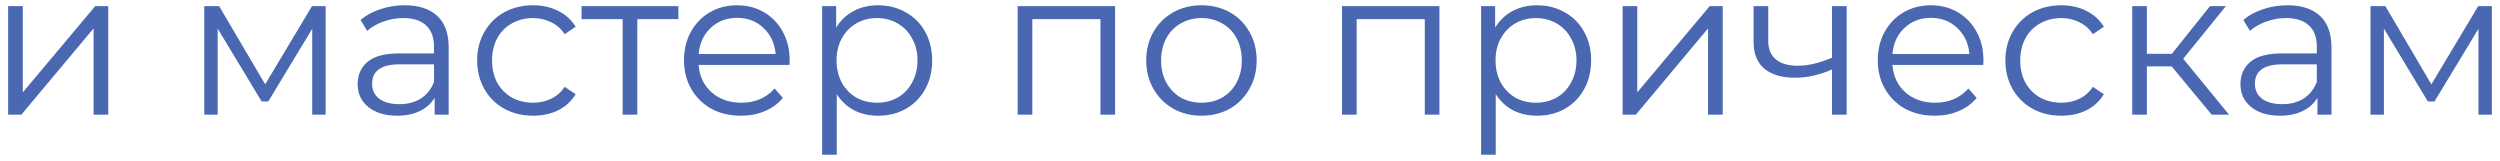 <?xml version="1.0" encoding="UTF-8"?> <svg xmlns="http://www.w3.org/2000/svg" width="218" height="14" viewBox="0 0 218 14" fill="none"> <path d="M0.709 0.532H1.987V8.056L8.305 0.532H9.439V10H8.161V2.476L1.861 10H0.709V0.532ZM28.396 0.532V10H27.226V2.512L23.392 8.848H22.816L18.982 2.494V10H17.812V0.532H19.108L23.122 7.354L27.208 0.532H28.396ZM35.291 0.46C36.527 0.46 37.475 0.772 38.135 1.396C38.795 2.008 39.125 2.92 39.125 4.132V10H37.901V8.524C37.613 9.016 37.187 9.4 36.623 9.676C36.071 9.952 35.411 10.09 34.643 10.09C33.587 10.09 32.747 9.838 32.123 9.334C31.499 8.83 31.187 8.164 31.187 7.336C31.187 6.532 31.475 5.884 32.051 5.392C32.639 4.9 33.569 4.654 34.841 4.654H37.847V4.078C37.847 3.262 37.619 2.644 37.163 2.224C36.707 1.792 36.041 1.576 35.165 1.576C34.565 1.576 33.989 1.678 33.437 1.882C32.885 2.074 32.411 2.344 32.015 2.692L31.439 1.738C31.919 1.33 32.495 1.018 33.167 0.802C33.839 0.574 34.547 0.46 35.291 0.46ZM34.841 9.082C35.561 9.082 36.179 8.92 36.695 8.596C37.211 8.26 37.595 7.78 37.847 7.156V5.608H34.877C33.257 5.608 32.447 6.172 32.447 7.3C32.447 7.852 32.657 8.29 33.077 8.614C33.497 8.926 34.085 9.082 34.841 9.082ZM46.487 10.09C45.551 10.09 44.711 9.886 43.967 9.478C43.235 9.07 42.659 8.5 42.239 7.768C41.819 7.024 41.609 6.19 41.609 5.266C41.609 4.342 41.819 3.514 42.239 2.782C42.659 2.05 43.235 1.48 43.967 1.072C44.711 0.664 45.551 0.46 46.487 0.46C47.303 0.46 48.029 0.622 48.665 0.946C49.313 1.258 49.823 1.72 50.195 2.332L49.241 2.98C48.929 2.512 48.533 2.164 48.053 1.936C47.573 1.696 47.051 1.576 46.487 1.576C45.803 1.576 45.185 1.732 44.633 2.044C44.093 2.344 43.667 2.776 43.355 3.34C43.055 3.904 42.905 4.546 42.905 5.266C42.905 5.998 43.055 6.646 43.355 7.21C43.667 7.762 44.093 8.194 44.633 8.506C45.185 8.806 45.803 8.956 46.487 8.956C47.051 8.956 47.573 8.842 48.053 8.614C48.533 8.386 48.929 8.038 49.241 7.57L50.195 8.218C49.823 8.83 49.313 9.298 48.665 9.622C48.017 9.934 47.291 10.09 46.487 10.09ZM59.154 1.666H55.572V10H54.294V1.666H50.712V0.532H59.154V1.666ZM68.842 5.662H60.922C60.994 6.646 61.372 7.444 62.056 8.056C62.74 8.656 63.604 8.956 64.648 8.956C65.236 8.956 65.776 8.854 66.268 8.65C66.76 8.434 67.186 8.122 67.546 7.714L68.266 8.542C67.846 9.046 67.318 9.43 66.682 9.694C66.058 9.958 65.368 10.09 64.612 10.09C63.64 10.09 62.776 9.886 62.02 9.478C61.276 9.058 60.694 8.482 60.274 7.75C59.854 7.018 59.644 6.19 59.644 5.266C59.644 4.342 59.842 3.514 60.238 2.782C60.646 2.05 61.198 1.48 61.894 1.072C62.602 0.664 63.394 0.46 64.27 0.46C65.146 0.46 65.932 0.664 66.628 1.072C67.324 1.48 67.87 2.05 68.266 2.782C68.662 3.502 68.86 4.33 68.86 5.266L68.842 5.662ZM64.27 1.558C63.358 1.558 62.59 1.852 61.966 2.44C61.354 3.016 61.006 3.772 60.922 4.708H67.636C67.552 3.772 67.198 3.016 66.574 2.44C65.962 1.852 65.194 1.558 64.27 1.558ZM76.567 0.46C77.455 0.46 78.259 0.664 78.979 1.072C79.699 1.468 80.263 2.032 80.671 2.764C81.079 3.496 81.283 4.33 81.283 5.266C81.283 6.214 81.079 7.054 80.671 7.786C80.263 8.518 79.699 9.088 78.979 9.496C78.271 9.892 77.467 10.09 76.567 10.09C75.799 10.09 75.103 9.934 74.479 9.622C73.867 9.298 73.363 8.83 72.967 8.218V13.492H71.689V0.532H72.913V2.404C73.297 1.78 73.801 1.3 74.425 0.964C75.061 0.628 75.775 0.46 76.567 0.46ZM76.477 8.956C77.137 8.956 77.737 8.806 78.277 8.506C78.817 8.194 79.237 7.756 79.537 7.192C79.849 6.628 80.005 5.986 80.005 5.266C80.005 4.546 79.849 3.91 79.537 3.358C79.237 2.794 78.817 2.356 78.277 2.044C77.737 1.732 77.137 1.576 76.477 1.576C75.805 1.576 75.199 1.732 74.659 2.044C74.131 2.356 73.711 2.794 73.399 3.358C73.099 3.91 72.949 4.546 72.949 5.266C72.949 5.986 73.099 6.628 73.399 7.192C73.711 7.756 74.131 8.194 74.659 8.506C75.199 8.806 75.805 8.956 76.477 8.956ZM97.236 0.532V10H95.958V1.666H90.018V10H88.74V0.532H97.236ZM104.775 10.09C103.863 10.09 103.041 9.886 102.309 9.478C101.577 9.058 101.001 8.482 100.581 7.75C100.161 7.018 99.951 6.19 99.951 5.266C99.951 4.342 100.161 3.514 100.581 2.782C101.001 2.05 101.577 1.48 102.309 1.072C103.041 0.664 103.863 0.46 104.775 0.46C105.687 0.46 106.509 0.664 107.241 1.072C107.973 1.48 108.543 2.05 108.951 2.782C109.371 3.514 109.581 4.342 109.581 5.266C109.581 6.19 109.371 7.018 108.951 7.75C108.543 8.482 107.973 9.058 107.241 9.478C106.509 9.886 105.687 10.09 104.775 10.09ZM104.775 8.956C105.447 8.956 106.047 8.806 106.575 8.506C107.115 8.194 107.535 7.756 107.835 7.192C108.135 6.628 108.285 5.986 108.285 5.266C108.285 4.546 108.135 3.904 107.835 3.34C107.535 2.776 107.115 2.344 106.575 2.044C106.047 1.732 105.447 1.576 104.775 1.576C104.103 1.576 103.497 1.732 102.957 2.044C102.429 2.344 102.009 2.776 101.697 3.34C101.397 3.904 101.247 4.546 101.247 5.266C101.247 5.986 101.397 6.628 101.697 7.192C102.009 7.756 102.429 8.194 102.957 8.506C103.497 8.806 104.103 8.956 104.775 8.956ZM125.519 0.532V10H124.241V1.666H118.301V10H117.023V0.532H125.519ZM134.03 0.46C134.918 0.46 135.722 0.664 136.442 1.072C137.162 1.468 137.726 2.032 138.134 2.764C138.542 3.496 138.746 4.33 138.746 5.266C138.746 6.214 138.542 7.054 138.134 7.786C137.726 8.518 137.162 9.088 136.442 9.496C135.734 9.892 134.93 10.09 134.03 10.09C133.262 10.09 132.566 9.934 131.942 9.622C131.33 9.298 130.826 8.83 130.43 8.218V13.492H129.152V0.532H130.376V2.404C130.76 1.78 131.264 1.3 131.888 0.964C132.524 0.628 133.238 0.46 134.03 0.46ZM133.94 8.956C134.6 8.956 135.2 8.806 135.74 8.506C136.28 8.194 136.7 7.756 137 7.192C137.312 6.628 137.468 5.986 137.468 5.266C137.468 4.546 137.312 3.91 137 3.358C136.7 2.794 136.28 2.356 135.74 2.044C135.2 1.732 134.6 1.576 133.94 1.576C133.268 1.576 132.662 1.732 132.122 2.044C131.594 2.356 131.174 2.794 130.862 3.358C130.562 3.91 130.412 4.546 130.412 5.266C130.412 5.986 130.562 6.628 130.862 7.192C131.174 7.756 131.594 8.194 132.122 8.506C132.662 8.806 133.268 8.956 133.94 8.956ZM141.492 0.532H142.77V8.056L149.088 0.532H150.222V10H148.944V2.476L142.644 10H141.492V0.532ZM161.03 0.532V10H159.752V6.058C158.66 6.538 157.586 6.778 156.53 6.778C155.39 6.778 154.502 6.52 153.866 6.004C153.23 5.476 152.912 4.69 152.912 3.646V0.532H154.19V3.574C154.19 4.282 154.418 4.822 154.874 5.194C155.33 5.554 155.96 5.734 156.764 5.734C157.652 5.734 158.648 5.5 159.752 5.032V0.532H161.03ZM172.94 5.662H165.02C165.092 6.646 165.47 7.444 166.154 8.056C166.838 8.656 167.702 8.956 168.746 8.956C169.334 8.956 169.874 8.854 170.366 8.65C170.858 8.434 171.284 8.122 171.644 7.714L172.364 8.542C171.944 9.046 171.416 9.43 170.78 9.694C170.156 9.958 169.466 10.09 168.71 10.09C167.738 10.09 166.874 9.886 166.118 9.478C165.374 9.058 164.792 8.482 164.372 7.75C163.952 7.018 163.742 6.19 163.742 5.266C163.742 4.342 163.94 3.514 164.336 2.782C164.744 2.05 165.296 1.48 165.992 1.072C166.7 0.664 167.492 0.46 168.368 0.46C169.244 0.46 170.03 0.664 170.726 1.072C171.422 1.48 171.968 2.05 172.364 2.782C172.76 3.502 172.958 4.33 172.958 5.266L172.94 5.662ZM168.368 1.558C167.456 1.558 166.688 1.852 166.064 2.44C165.452 3.016 165.104 3.772 165.02 4.708H171.734C171.65 3.772 171.296 3.016 170.672 2.44C170.06 1.852 169.292 1.558 168.368 1.558ZM179.747 10.09C178.811 10.09 177.971 9.886 177.227 9.478C176.495 9.07 175.919 8.5 175.499 7.768C175.079 7.024 174.869 6.19 174.869 5.266C174.869 4.342 175.079 3.514 175.499 2.782C175.919 2.05 176.495 1.48 177.227 1.072C177.971 0.664 178.811 0.46 179.747 0.46C180.563 0.46 181.289 0.622 181.925 0.946C182.573 1.258 183.083 1.72 183.455 2.332L182.501 2.98C182.189 2.512 181.793 2.164 181.313 1.936C180.833 1.696 180.311 1.576 179.747 1.576C179.063 1.576 178.445 1.732 177.893 2.044C177.353 2.344 176.927 2.776 176.615 3.34C176.315 3.904 176.165 4.546 176.165 5.266C176.165 5.998 176.315 6.646 176.615 7.21C176.927 7.762 177.353 8.194 177.893 8.506C178.445 8.806 179.063 8.956 179.747 8.956C180.311 8.956 180.833 8.842 181.313 8.614C181.793 8.386 182.189 8.038 182.501 7.57L183.455 8.218C183.083 8.83 182.573 9.298 181.925 9.622C181.277 9.934 180.551 10.09 179.747 10.09ZM189.367 5.788H187.207V10H185.929V0.532H187.207V4.69H189.385L192.715 0.532H194.101L190.375 5.122L194.371 10H192.859L189.367 5.788ZM199.471 0.46C200.707 0.46 201.655 0.772 202.315 1.396C202.975 2.008 203.305 2.92 203.305 4.132V10H202.081V8.524C201.793 9.016 201.367 9.4 200.803 9.676C200.251 9.952 199.591 10.09 198.823 10.09C197.767 10.09 196.927 9.838 196.303 9.334C195.679 8.83 195.367 8.164 195.367 7.336C195.367 6.532 195.655 5.884 196.231 5.392C196.819 4.9 197.749 4.654 199.021 4.654H202.027V4.078C202.027 3.262 201.799 2.644 201.343 2.224C200.887 1.792 200.221 1.576 199.345 1.576C198.745 1.576 198.169 1.678 197.617 1.882C197.065 2.074 196.591 2.344 196.195 2.692L195.619 1.738C196.099 1.33 196.675 1.018 197.347 0.802C198.019 0.574 198.727 0.46 199.471 0.46ZM199.021 9.082C199.741 9.082 200.359 8.92 200.875 8.596C201.391 8.26 201.775 7.78 202.027 7.156V5.608H199.057C197.437 5.608 196.627 6.172 196.627 7.3C196.627 7.852 196.837 8.29 197.257 8.614C197.677 8.926 198.265 9.082 199.021 9.082ZM217.291 0.532V10H216.121V2.512L212.287 8.848H211.711L207.877 2.494V10H206.707V0.532H208.003L212.017 7.354L216.103 0.532H217.291Z" fill="#4968B1"></path> </svg> 